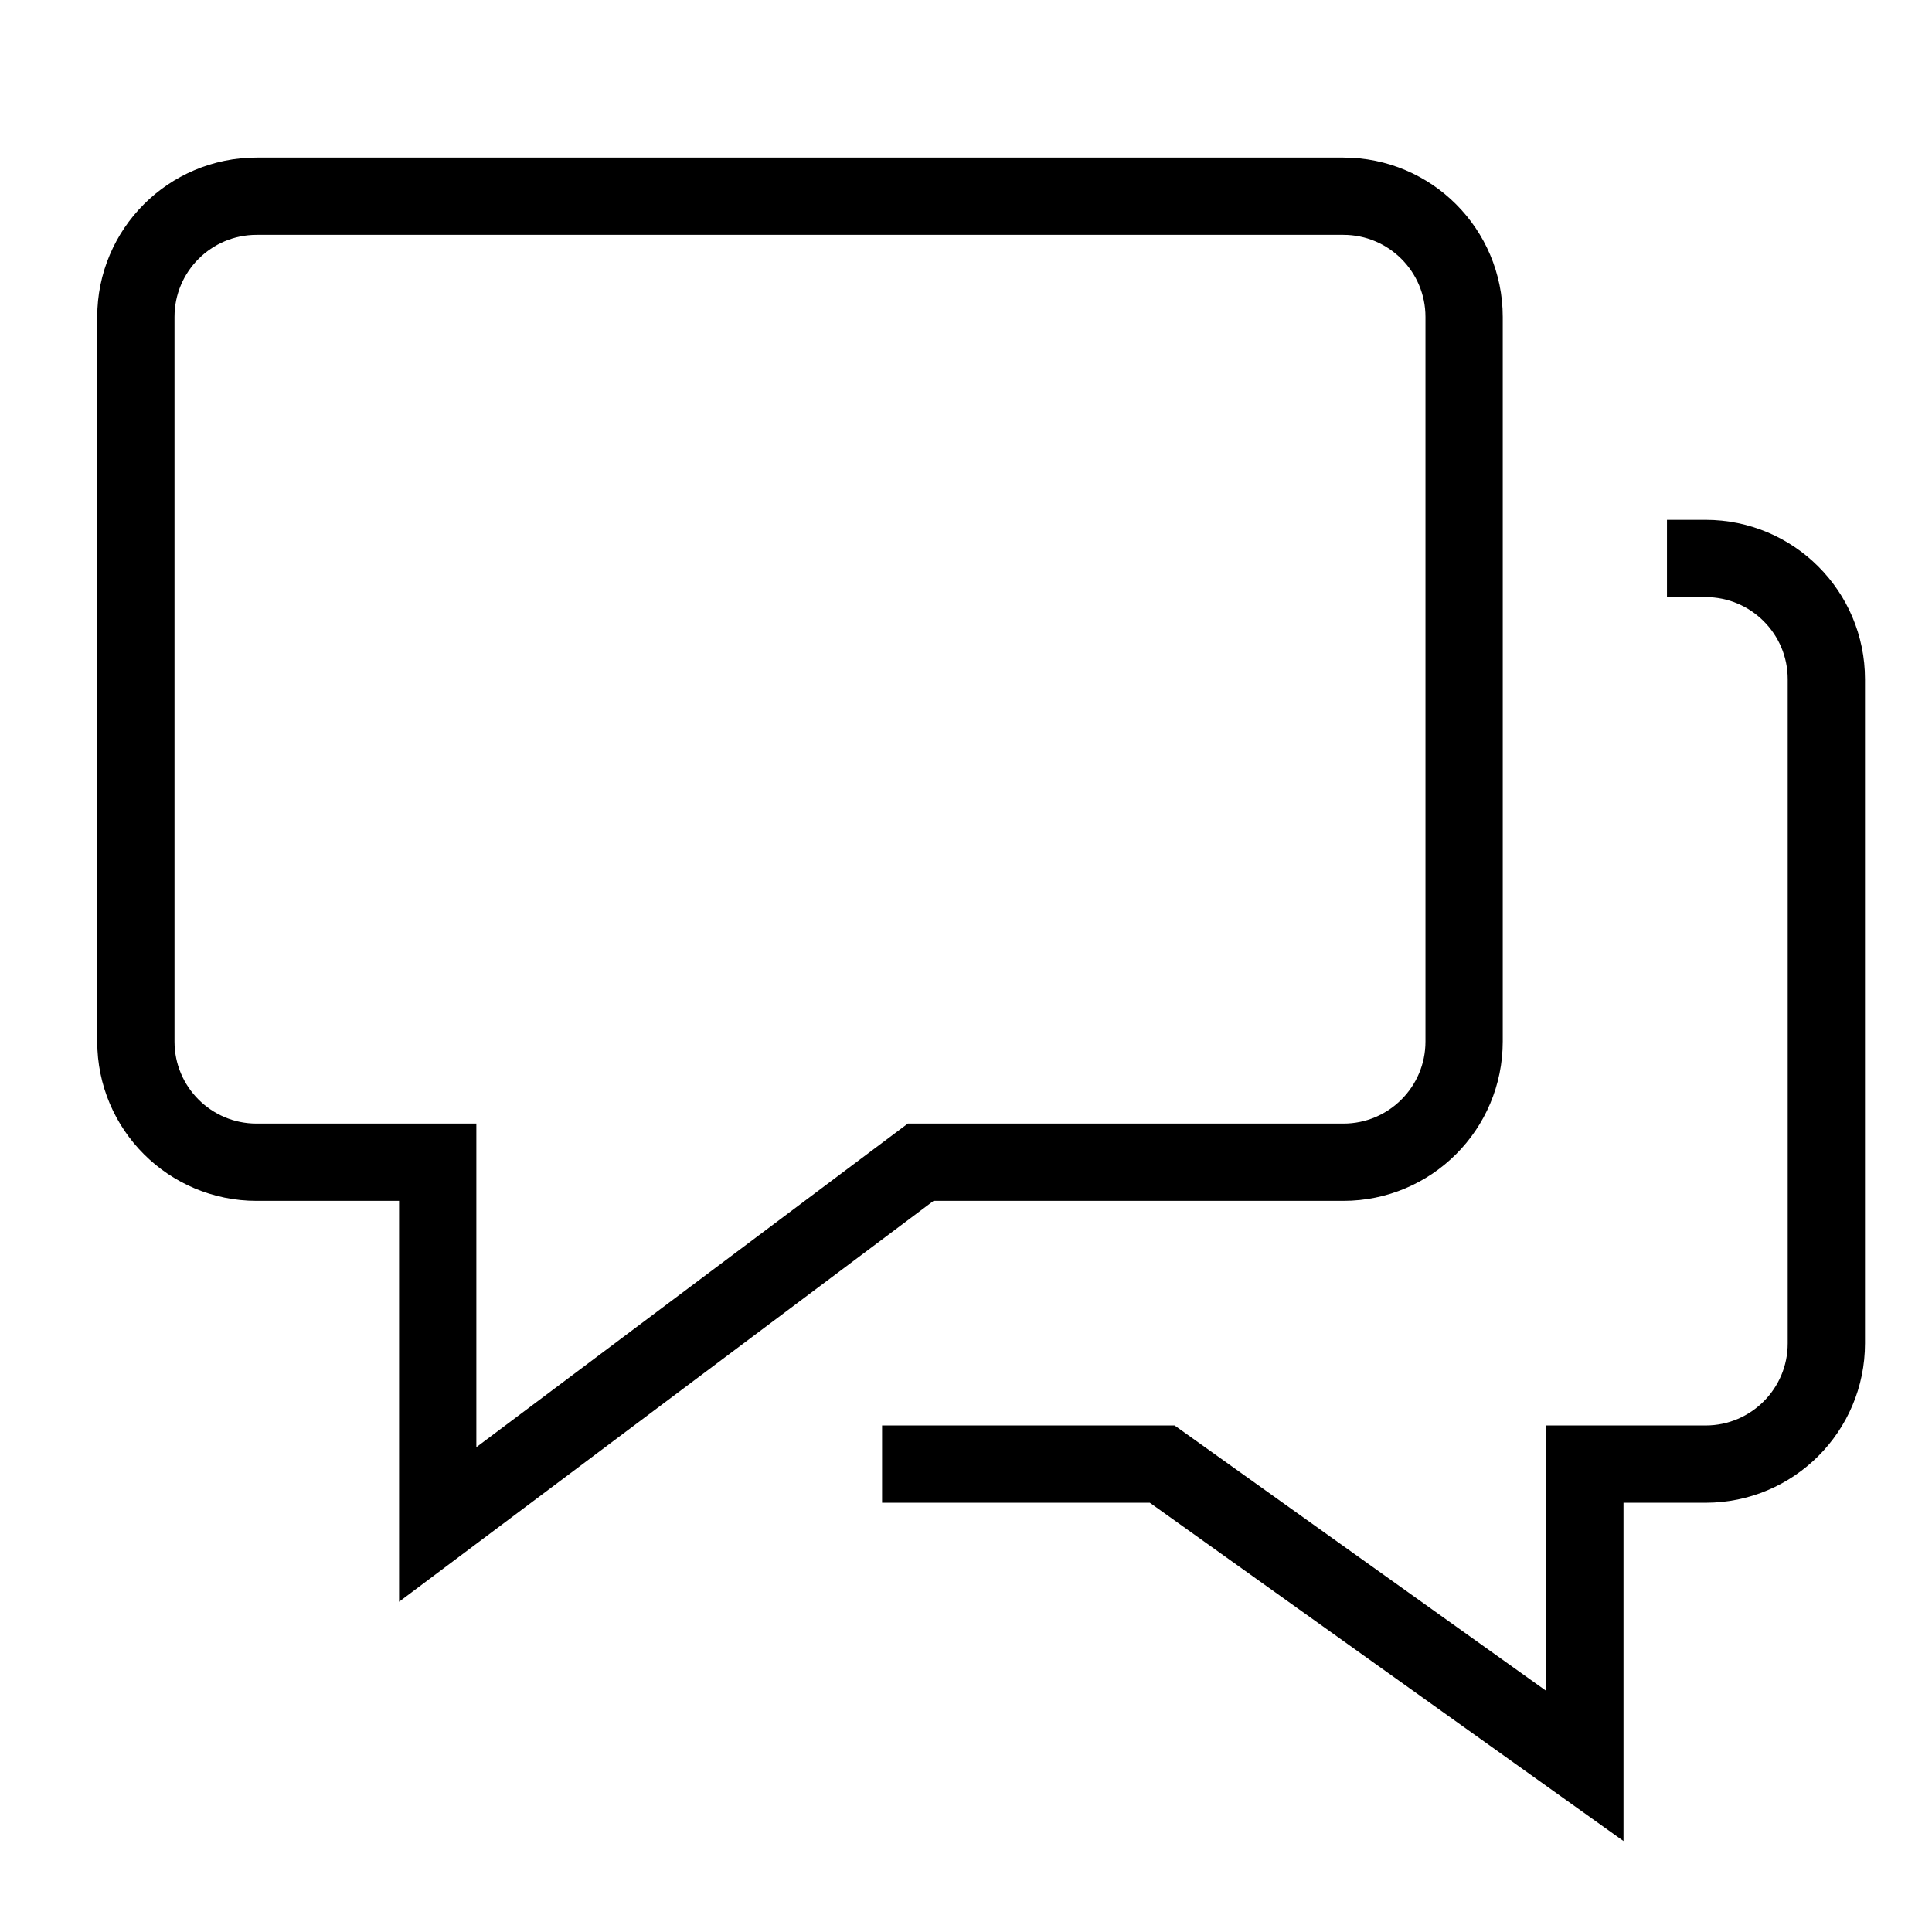 <svg width="50" height="50" viewBox="0 0 50 50" fill="none" xmlns="http://www.w3.org/2000/svg">
<path d="M44.141 14.453C45.867 14.453 47.266 15.852 47.266 17.578V34.766C47.266 36.492 45.867 37.891 44.141 37.891H41.016V45.703L30.078 37.891H23.828" stroke="black" stroke-width="2" stroke-miterlimit="10" stroke-linecap="square"/>
<path d="M34.766 5.078H6.641C4.914 5.078 3.516 6.477 3.516 8.203V26.953C3.516 28.68 4.914 30.078 6.641 30.078H11.328V39.453L23.828 30.078H34.766C36.492 30.078 37.891 28.68 37.891 26.953V8.203C37.891 6.477 36.492 5.078 34.766 5.078Z" stroke="black" stroke-width="2" stroke-miterlimit="10" stroke-linecap="square"/>
</svg>
